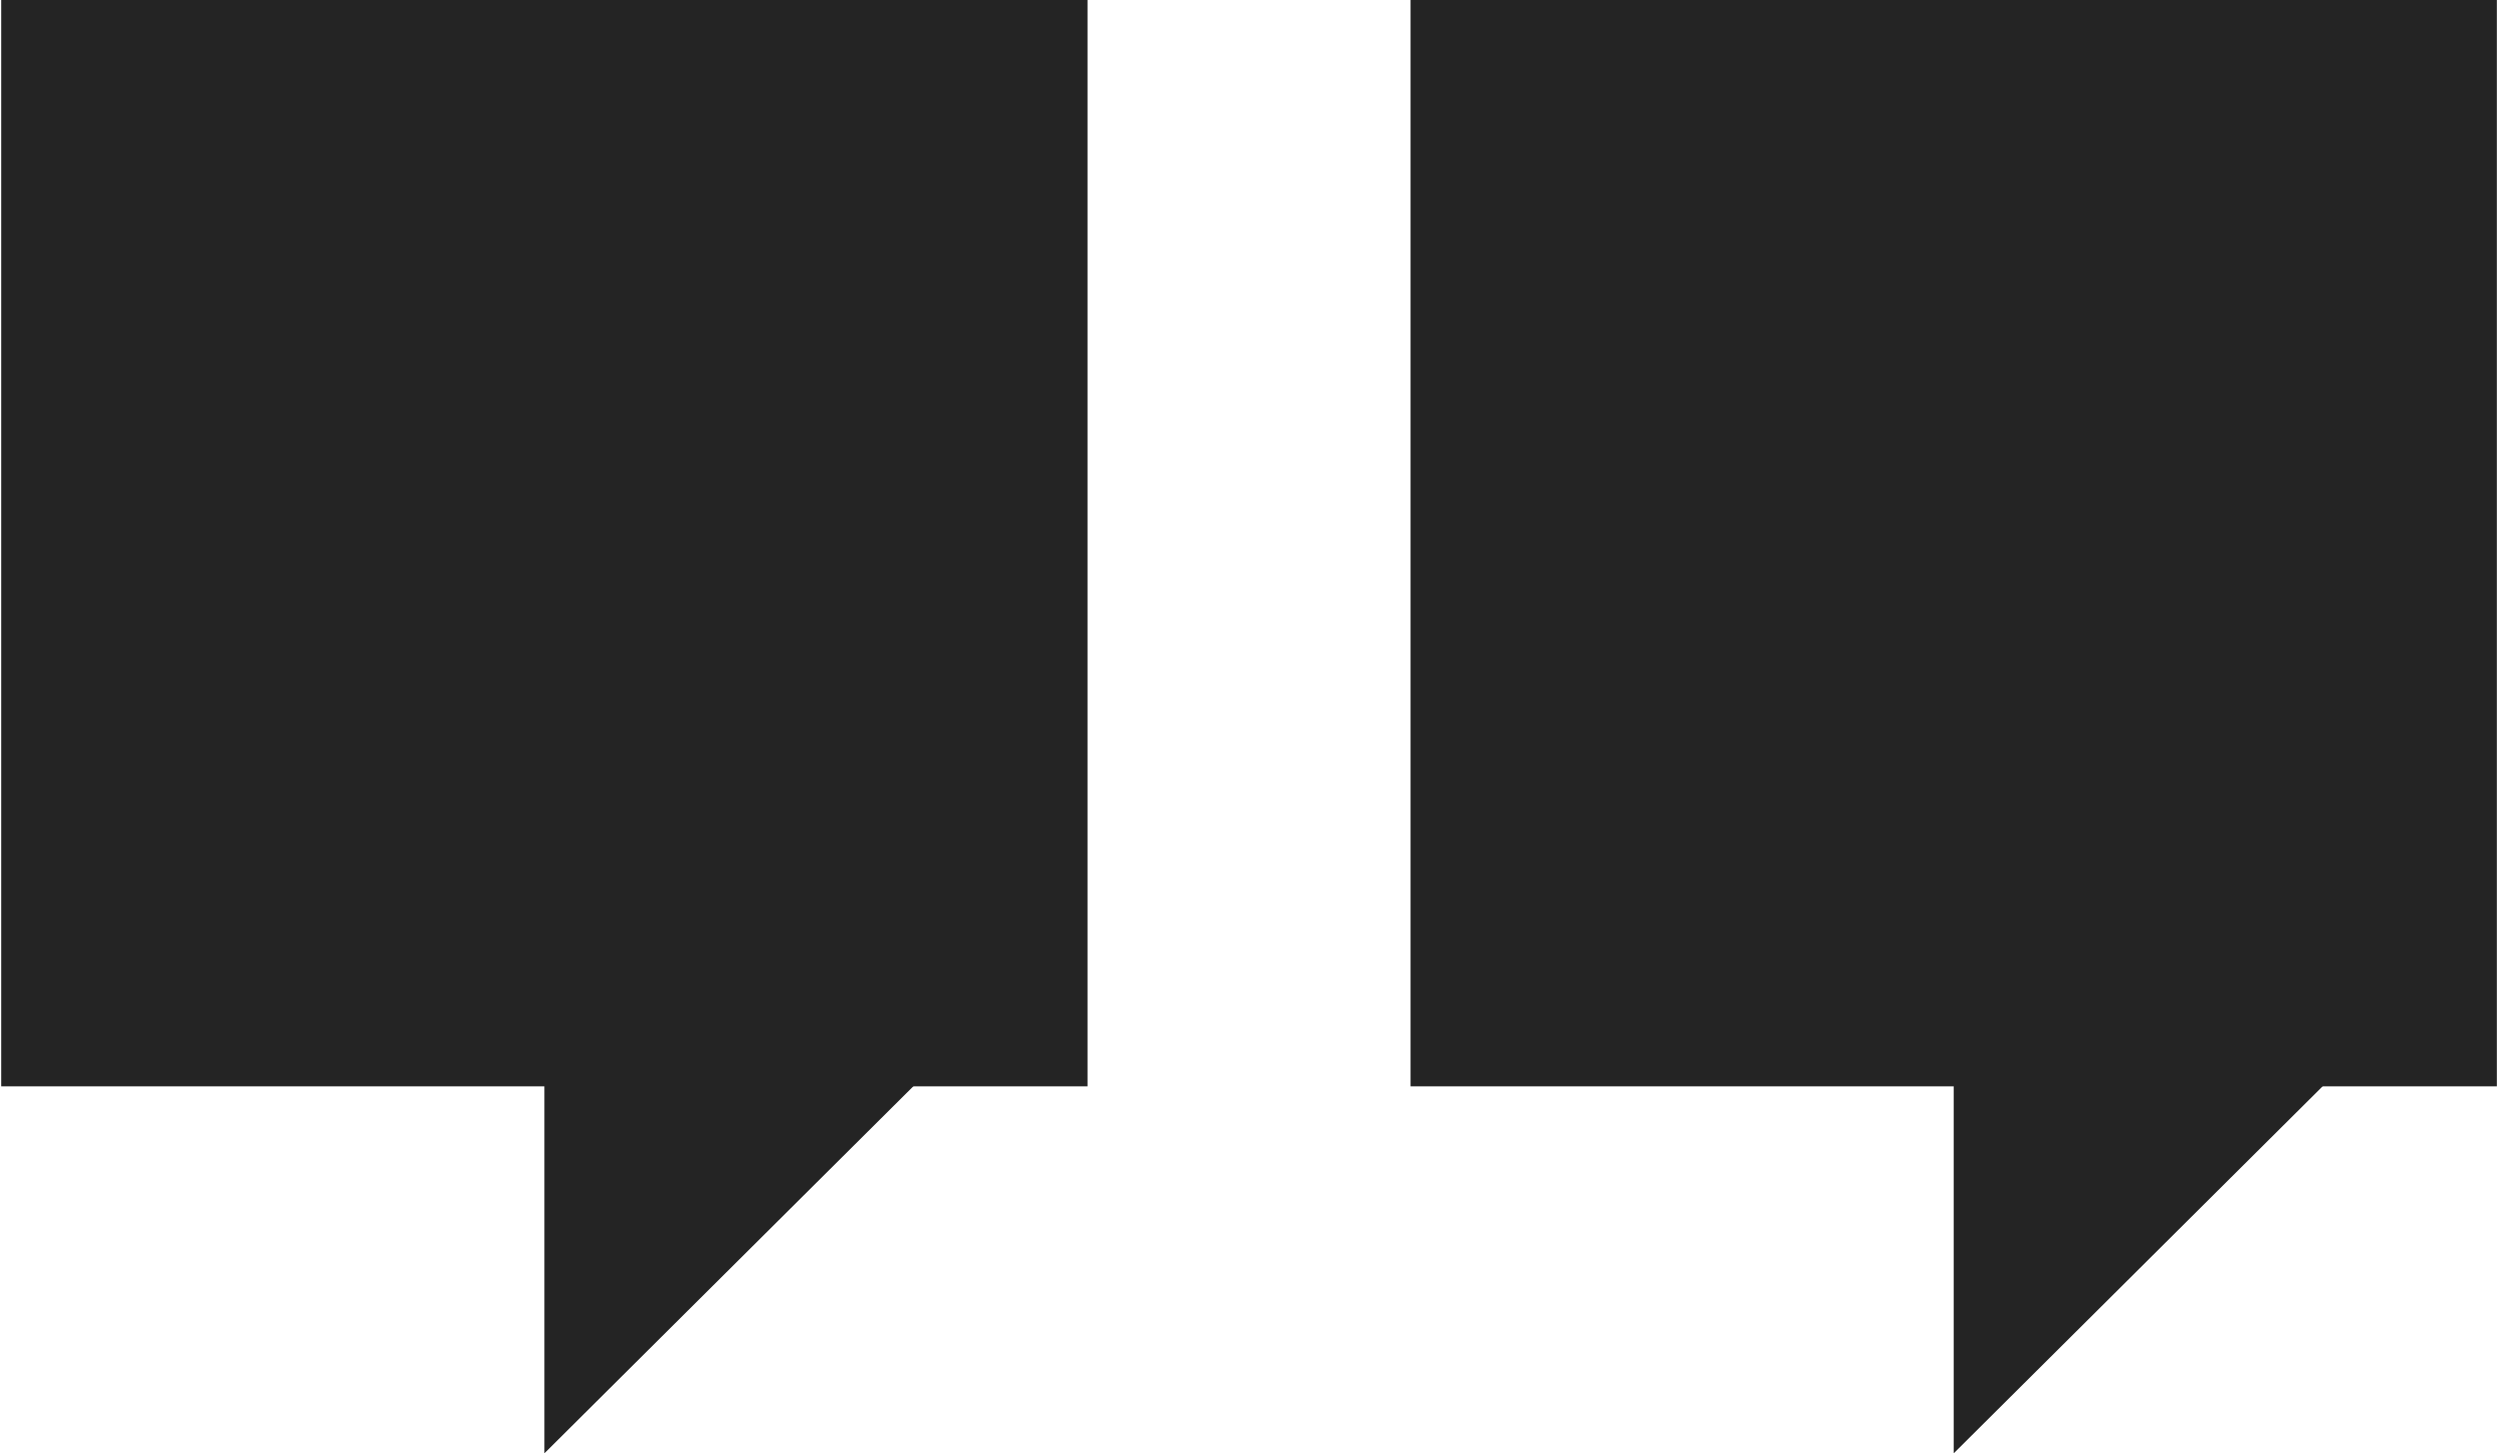 <svg width="418" height="243" viewBox="0 0 418 243" fill="none" xmlns="http://www.w3.org/2000/svg">
<rect x="0.202" width="181.636" height="181.636" fill="#242424"/>
<rect x="235.838" width="181.636" height="181.636" fill="#242424"/>
<path d="M169.566 164.859L91.02 243V164.859H169.566Z" fill="#242424"/>
<path d="M405.202 164.859L326.657 243V164.859H405.202Z" fill="#242424"/>
</svg>
